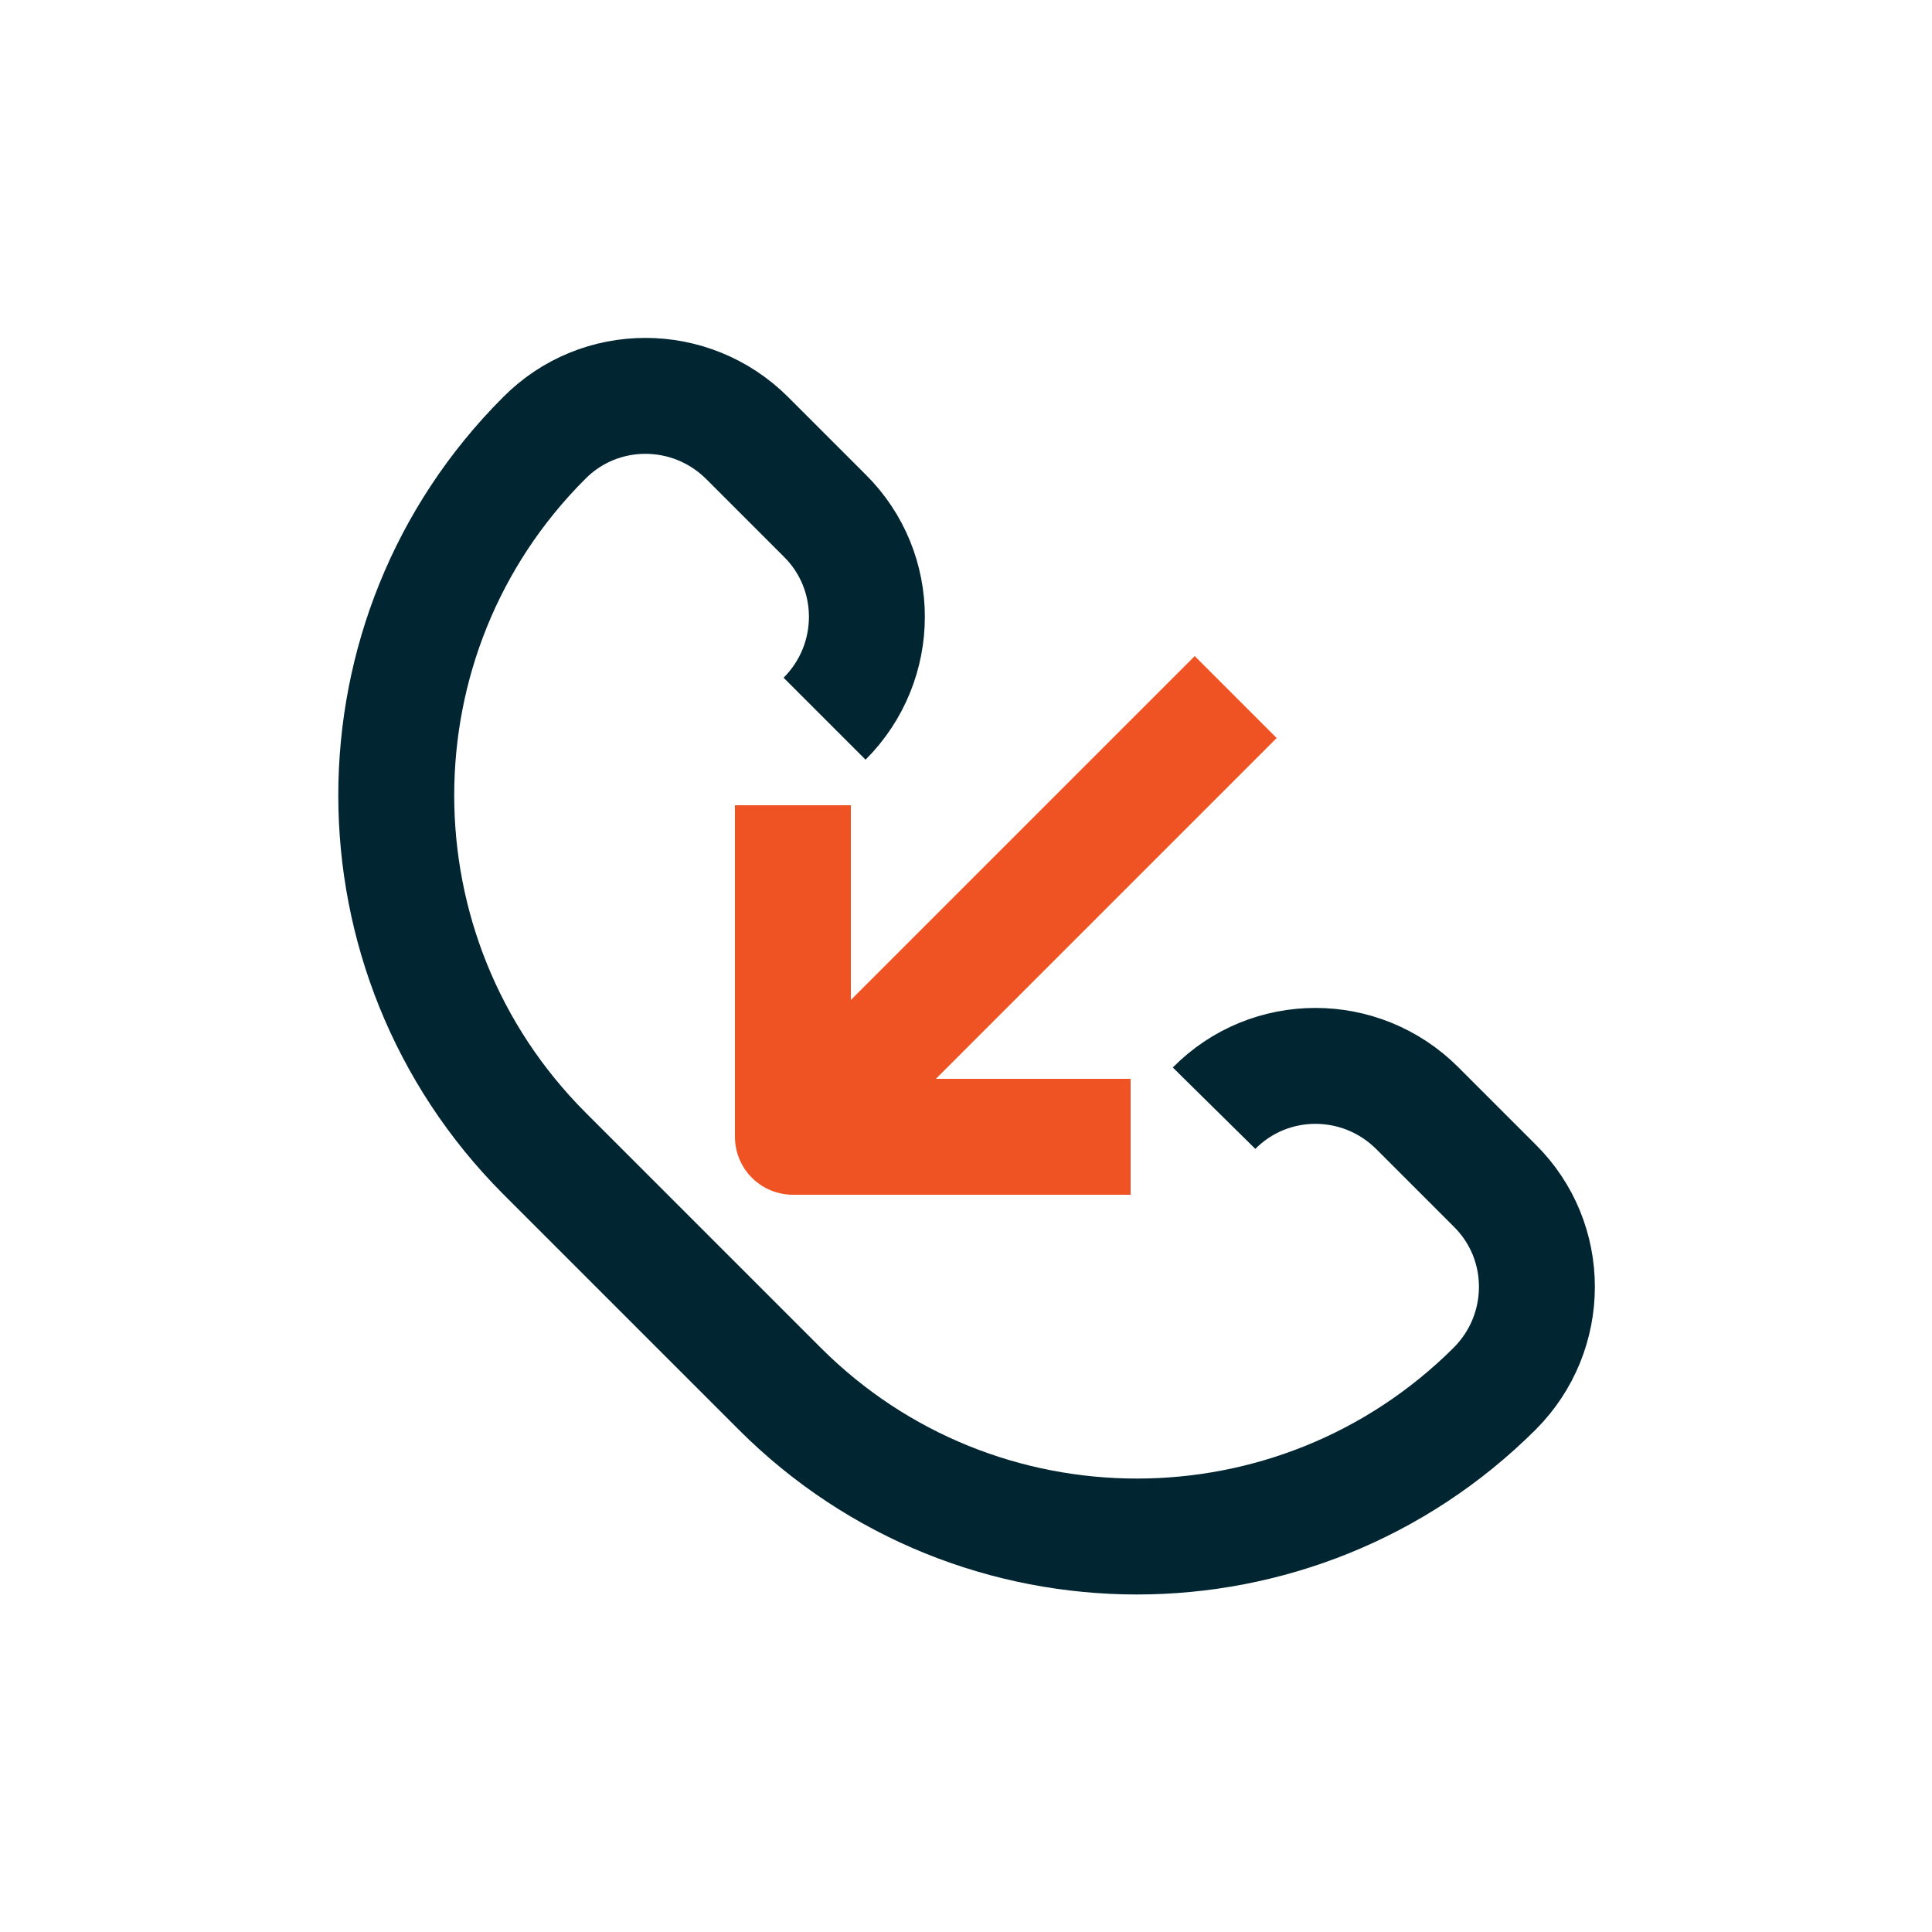 <?xml version="1.0" encoding="UTF-8" standalone="no"?>
<svg xmlns="http://www.w3.org/2000/svg" id="Layer_1" viewBox="0 0 25 25">
  <defs>
    <style>.cls-1{stroke-miterlimit:10;}.cls-1,.cls-2,.cls-3{fill:none;stroke-width:1.5px;}.cls-1,.cls-3{stroke:#f05323;}.cls-2{stroke:#012632;}.cls-2,.cls-3{stroke-linejoin:round;}</style>
  </defs>
  <path class="cls-2" d="M10.67,9.3h0c.73-.73.73-1.91,0-2.63l-1-1c-.73-.73-1.91-.73-2.63,0h0c-2.55,2.55-2.55,6.69,0,9.25l3.05,3.05c2.55,2.55,6.69,2.55,9.25,0h0c.73-.73.73-1.91,0-2.63l-1-1c-.73-.73-1.91-.73-2.63,0h0"/>
  <line class="cls-1" x1="15.99" x2="10.28" y1="9.02" y2="14.73"/>
  <polyline class="cls-3" points="14.63 14.71 10.26 14.71 10.26 10.42"/>
</svg>
